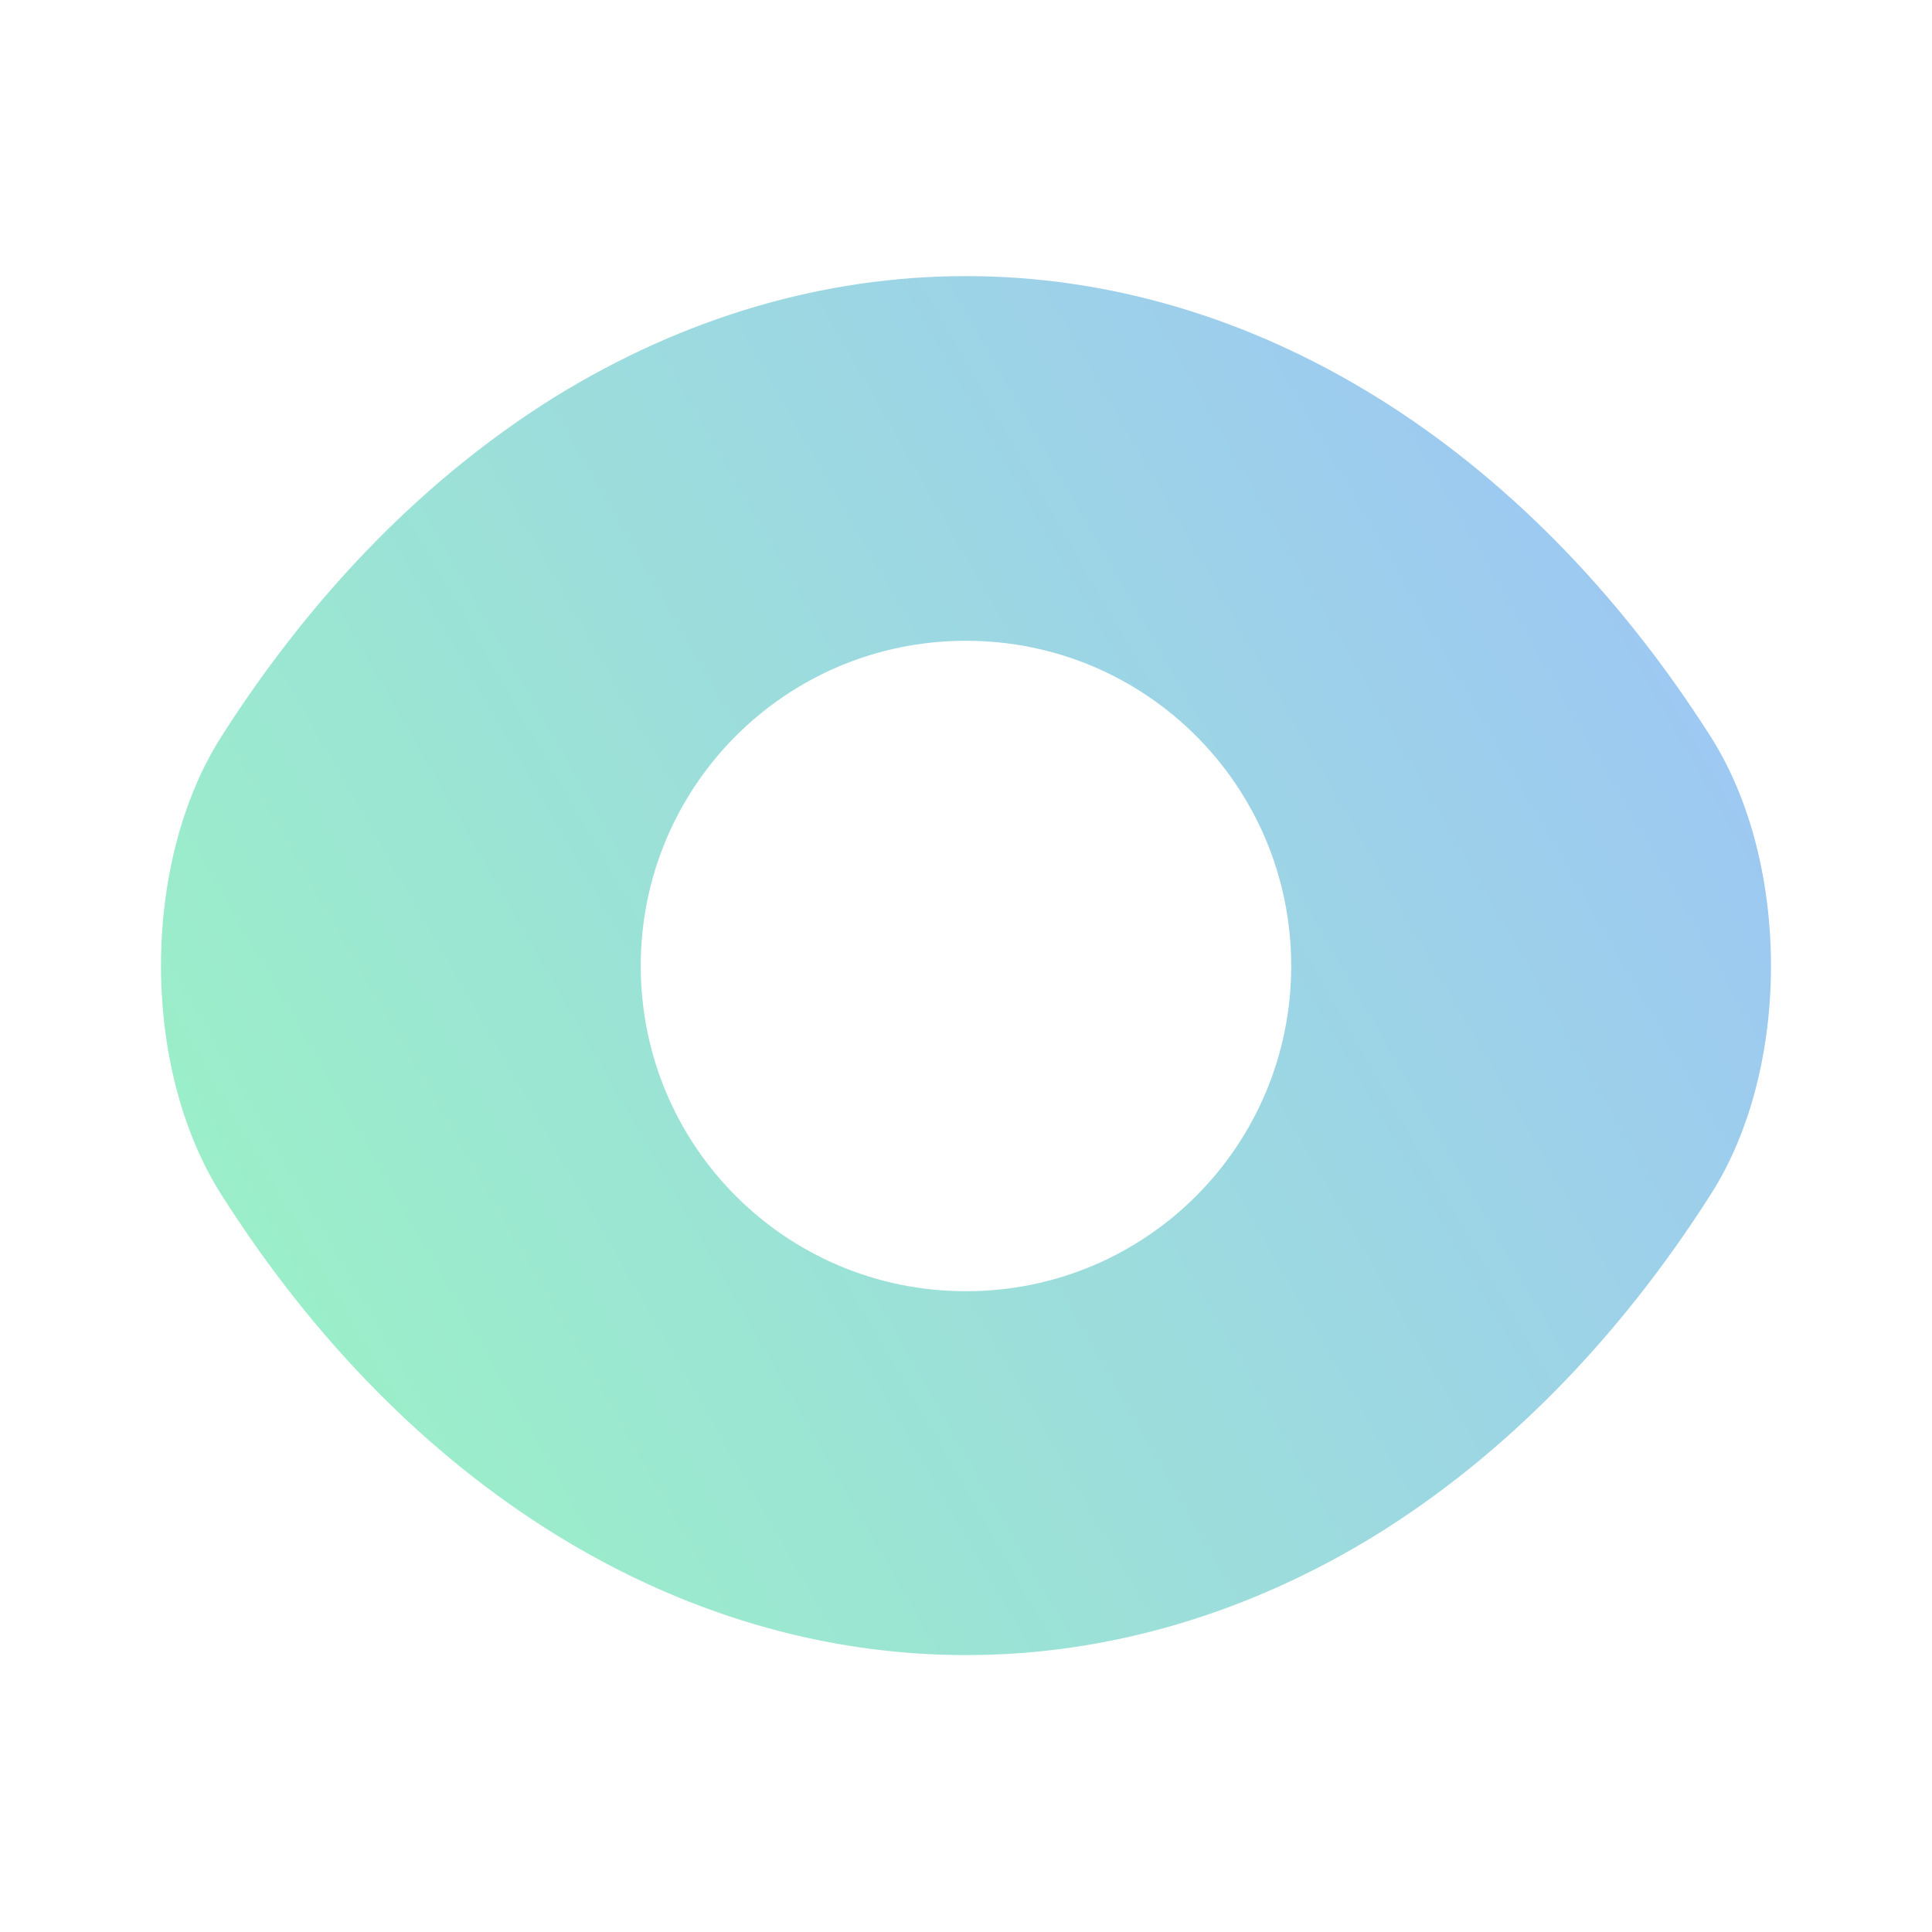 <svg id="e6PCHOatEIz1" xmlns="http://www.w3.org/2000/svg" xmlns:xlink="http://www.w3.org/1999/xlink" viewBox="0 0 80 80" shape-rendering="geometricPrecision" text-rendering="geometricPrecision">
<style><![CDATA[
#e6PCHOatEIz3 {animation: e6PCHOatEIz3_c_o 1500ms linear infinite normal forwards}@keyframes e6PCHOatEIz3_c_o { 0% {opacity: 0} 100% {opacity: 1}}
]]></style>
<defs><linearGradient id="e6PCHOatEIz2-fill" x1="2.662" y1="70.603" x2="72.118" y2="30.698" spreadMethod="pad" gradientUnits="userSpaceOnUse" gradientTransform="translate(0 0)"><stop id="e6PCHOatEIz2-fill-0" offset="0%" stop-color="#02ed5e"/><stop id="e6PCHOatEIz2-fill-1" offset="100%" stop-color="#0b76e0"/></linearGradient><linearGradient id="e6PCHOatEIz3-fill" x1="29.357" y1="50.19" x2="50.59" y2="39.741" spreadMethod="pad" gradientUnits="userSpaceOnUse" gradientTransform="translate(0 0)"><stop id="e6PCHOatEIz3-fill-0" offset="0%" stop-color="#02ed5e"/><stop id="e6PCHOatEIz3-fill-1" offset="100%" stop-color="#0b76e0"/></linearGradient></defs><path d="M70.833,30.5c-7.7-12.1-18.967-19.067-30.833-19.067-5.933,0-11.7,1.733-16.967,4.967-5.267,3.267-10,8.033-13.867,14.1-3.333,5.233-3.333,13.733,0,18.967C16.866,61.6,28.133,68.534,39.999,68.534c5.933,0,11.7-1.733,16.967-4.967c5.267-3.267,10-8.033,13.867-14.1c3.333-5.2,3.333-13.733,0-18.967ZM39.999,53.467c-7.467,0-13.467-6.033-13.467-13.467c0-7.433,6-13.467,13.467-13.467c7.467,0,13.467,6.033,13.467,13.467c0,7.433-6,13.467-13.467,13.467Z" opacity="0.4" fill="url(#e6PCHOatEIz2-fill)"/><path id="e6PCHOatEIz3" d="M40,30.467c-5.233,0-9.5,4.267-9.5,9.533c0,5.233,4.267,9.5,9.5,9.5s9.533-4.267,9.533-9.5-4.3-9.533-9.533-9.533Z" transform="translate(0 0)" opacity="0" fill="url(#e6PCHOatEIz3-fill)"/></svg>
